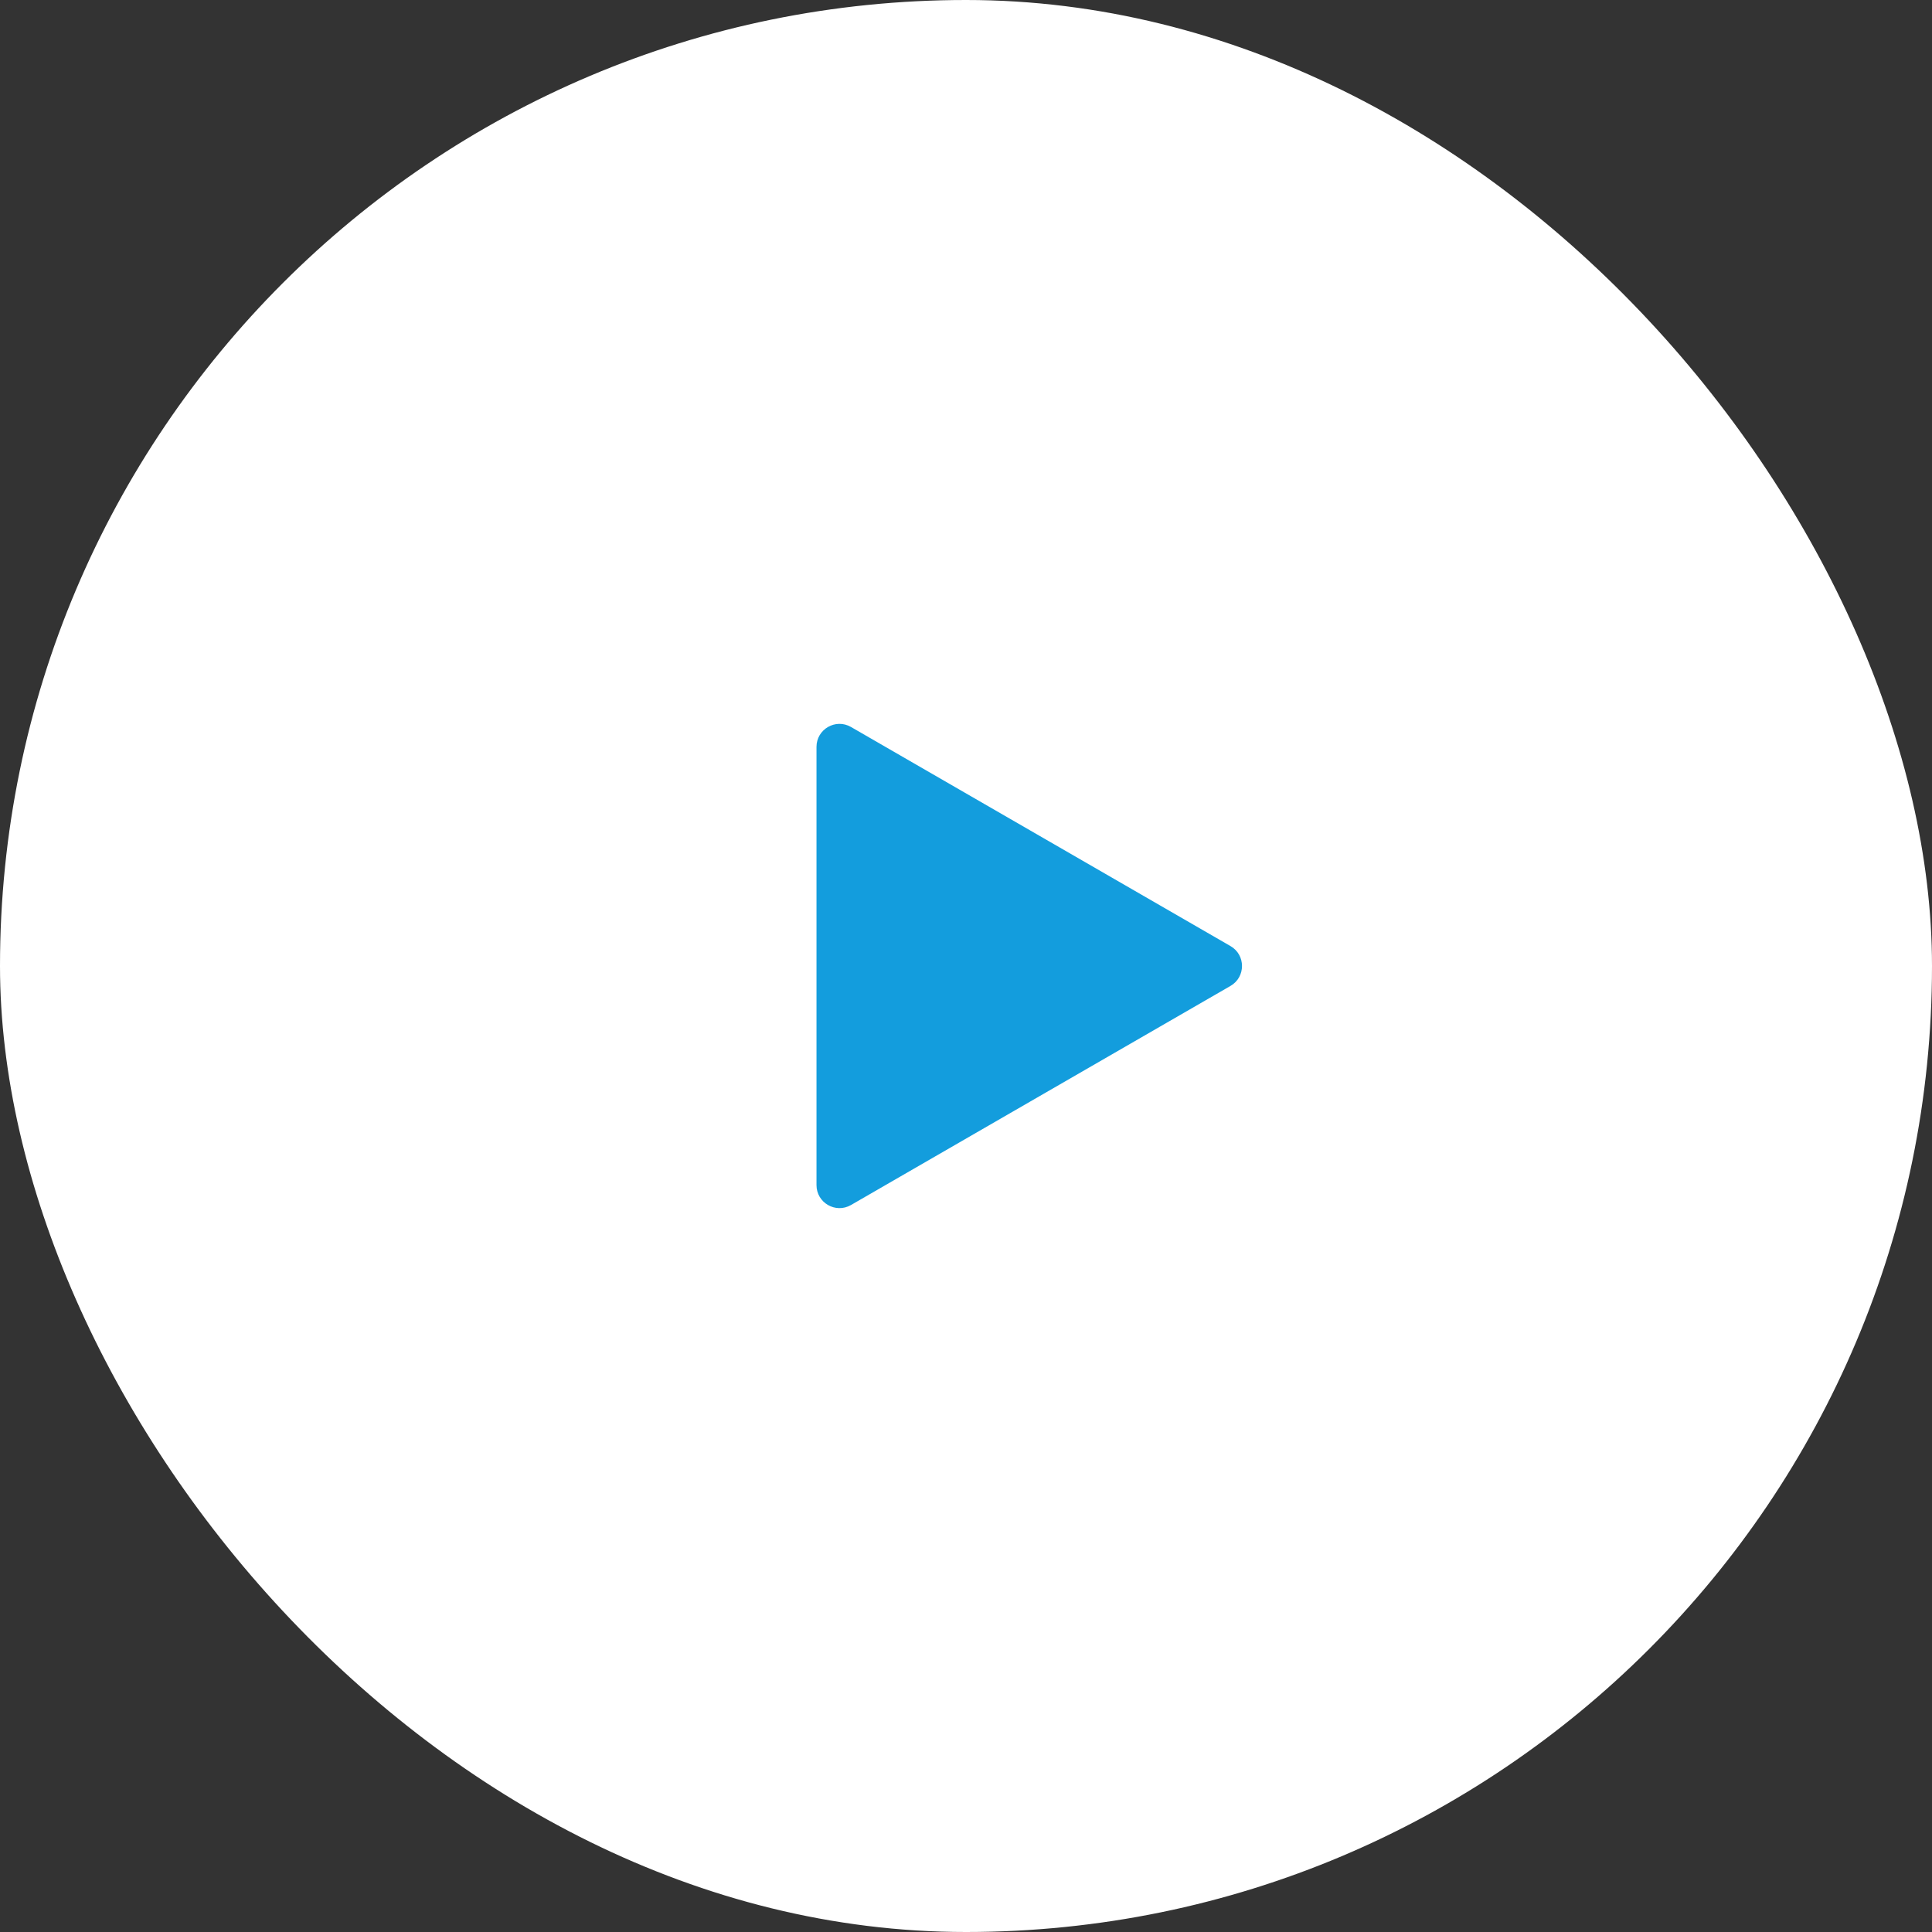 <svg width="84" height="84" viewBox="0 0 84 84" fill="none" xmlns="http://www.w3.org/2000/svg">
<rect x="0" y="0" width="84" height="84" fill="#333333" stroke="none"/>
<rect width="84" height="84" rx="42" fill="white"/>
<path d="M53.5 41.134C54.167 41.519 54.167 42.481 53.5 42.866L37 52.392C36.333 52.777 35.5 52.296 35.5 51.526L35.5 32.474C35.5 31.704 36.333 31.223 37 31.608L53.5 41.134Z" fill="#139DDD"/>
</svg>
